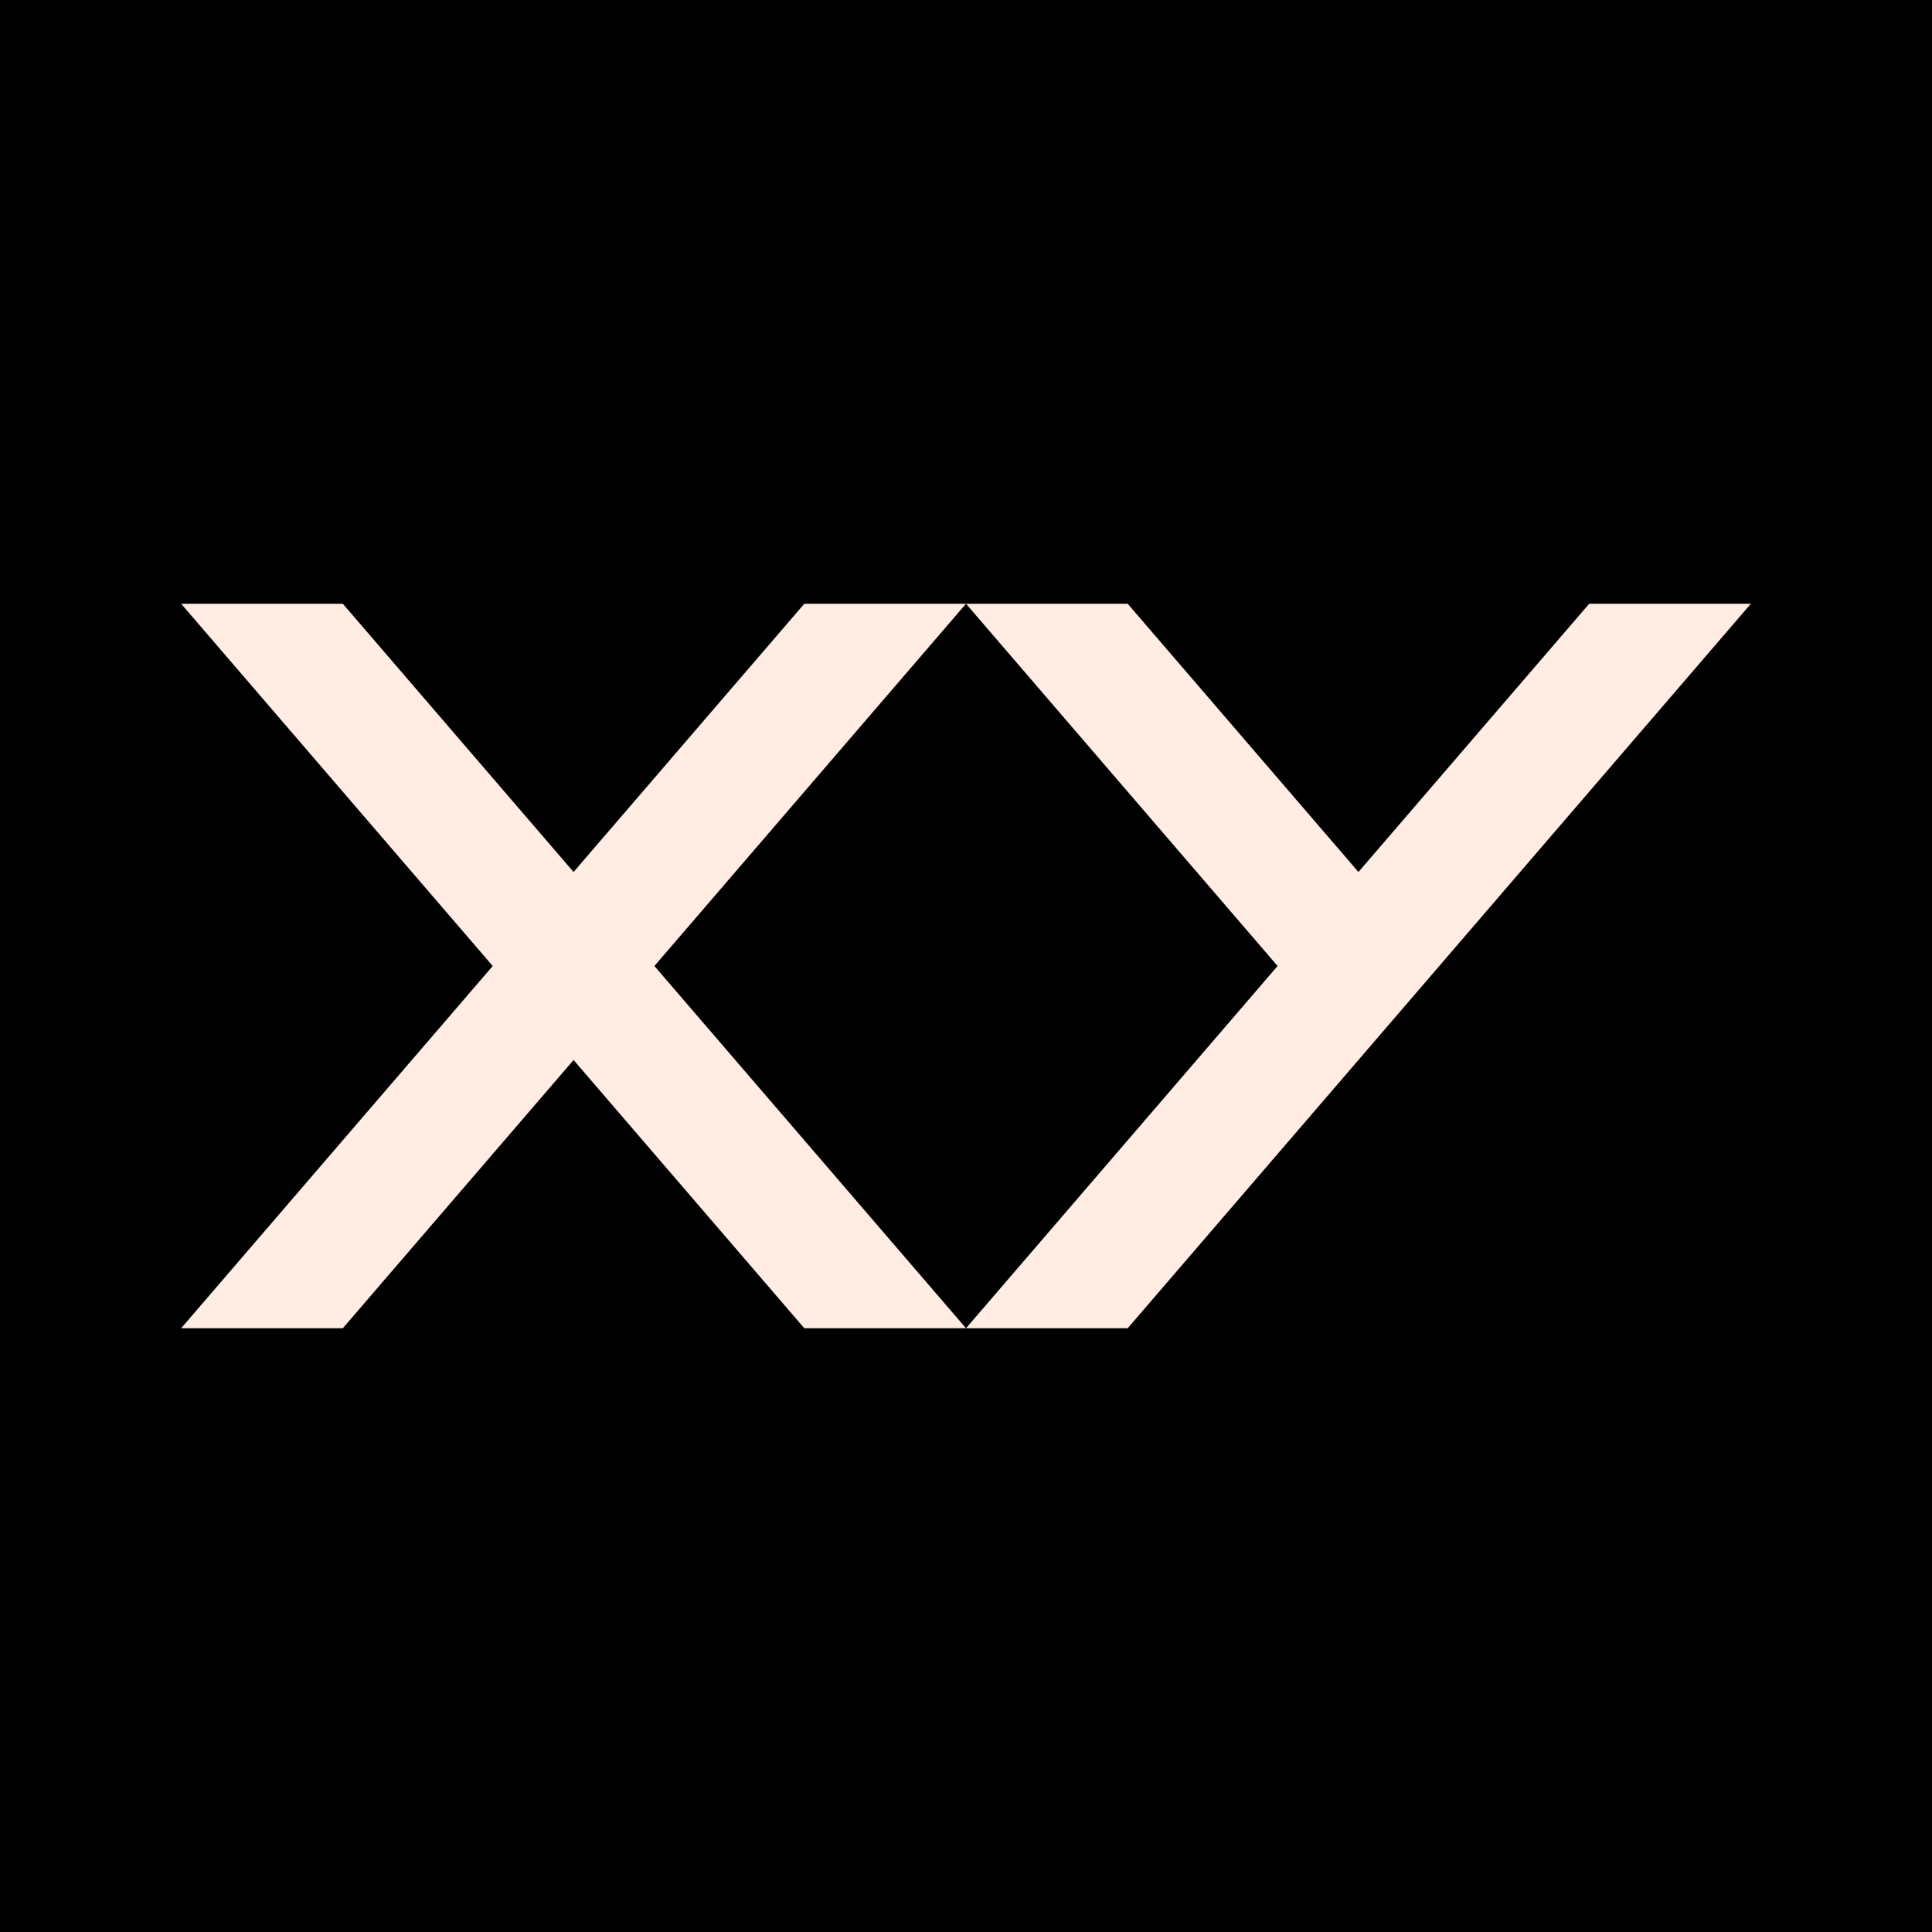 <svg width="32" height="32" viewBox="0 0 32 32" fill="none" xmlns="http://www.w3.org/2000/svg">
<rect width="32" height="32" fill="black"/>
<rect width="32" height="32" fill="black" fill-opacity="0.2"/>
<rect width="32" height="32" fill="black" fill-opacity="0.2"/>
<rect width="32" height="32" fill="black" fill-opacity="0.2"/>
<rect width="32" height="32" fill="black" fill-opacity="0.2"/>
<rect width="32" height="32" fill="black" fill-opacity="0.2"/>
<rect width="32" height="32" fill="black" fill-opacity="0.2"/>
<path fill-rule="evenodd" clip-rule="evenodd" d="M13.322 10H16L10.839 16L16 22H13.322L9.5 17.557L5.678 22H3L8.161 16L3 10H5.678L9.5 14.443L13.322 10ZM16 22H18.678L29 10H26.322L22.5 14.443L18.678 10H16L21.161 16L16 22Z" fill="#FFECE2"/>
</svg>
